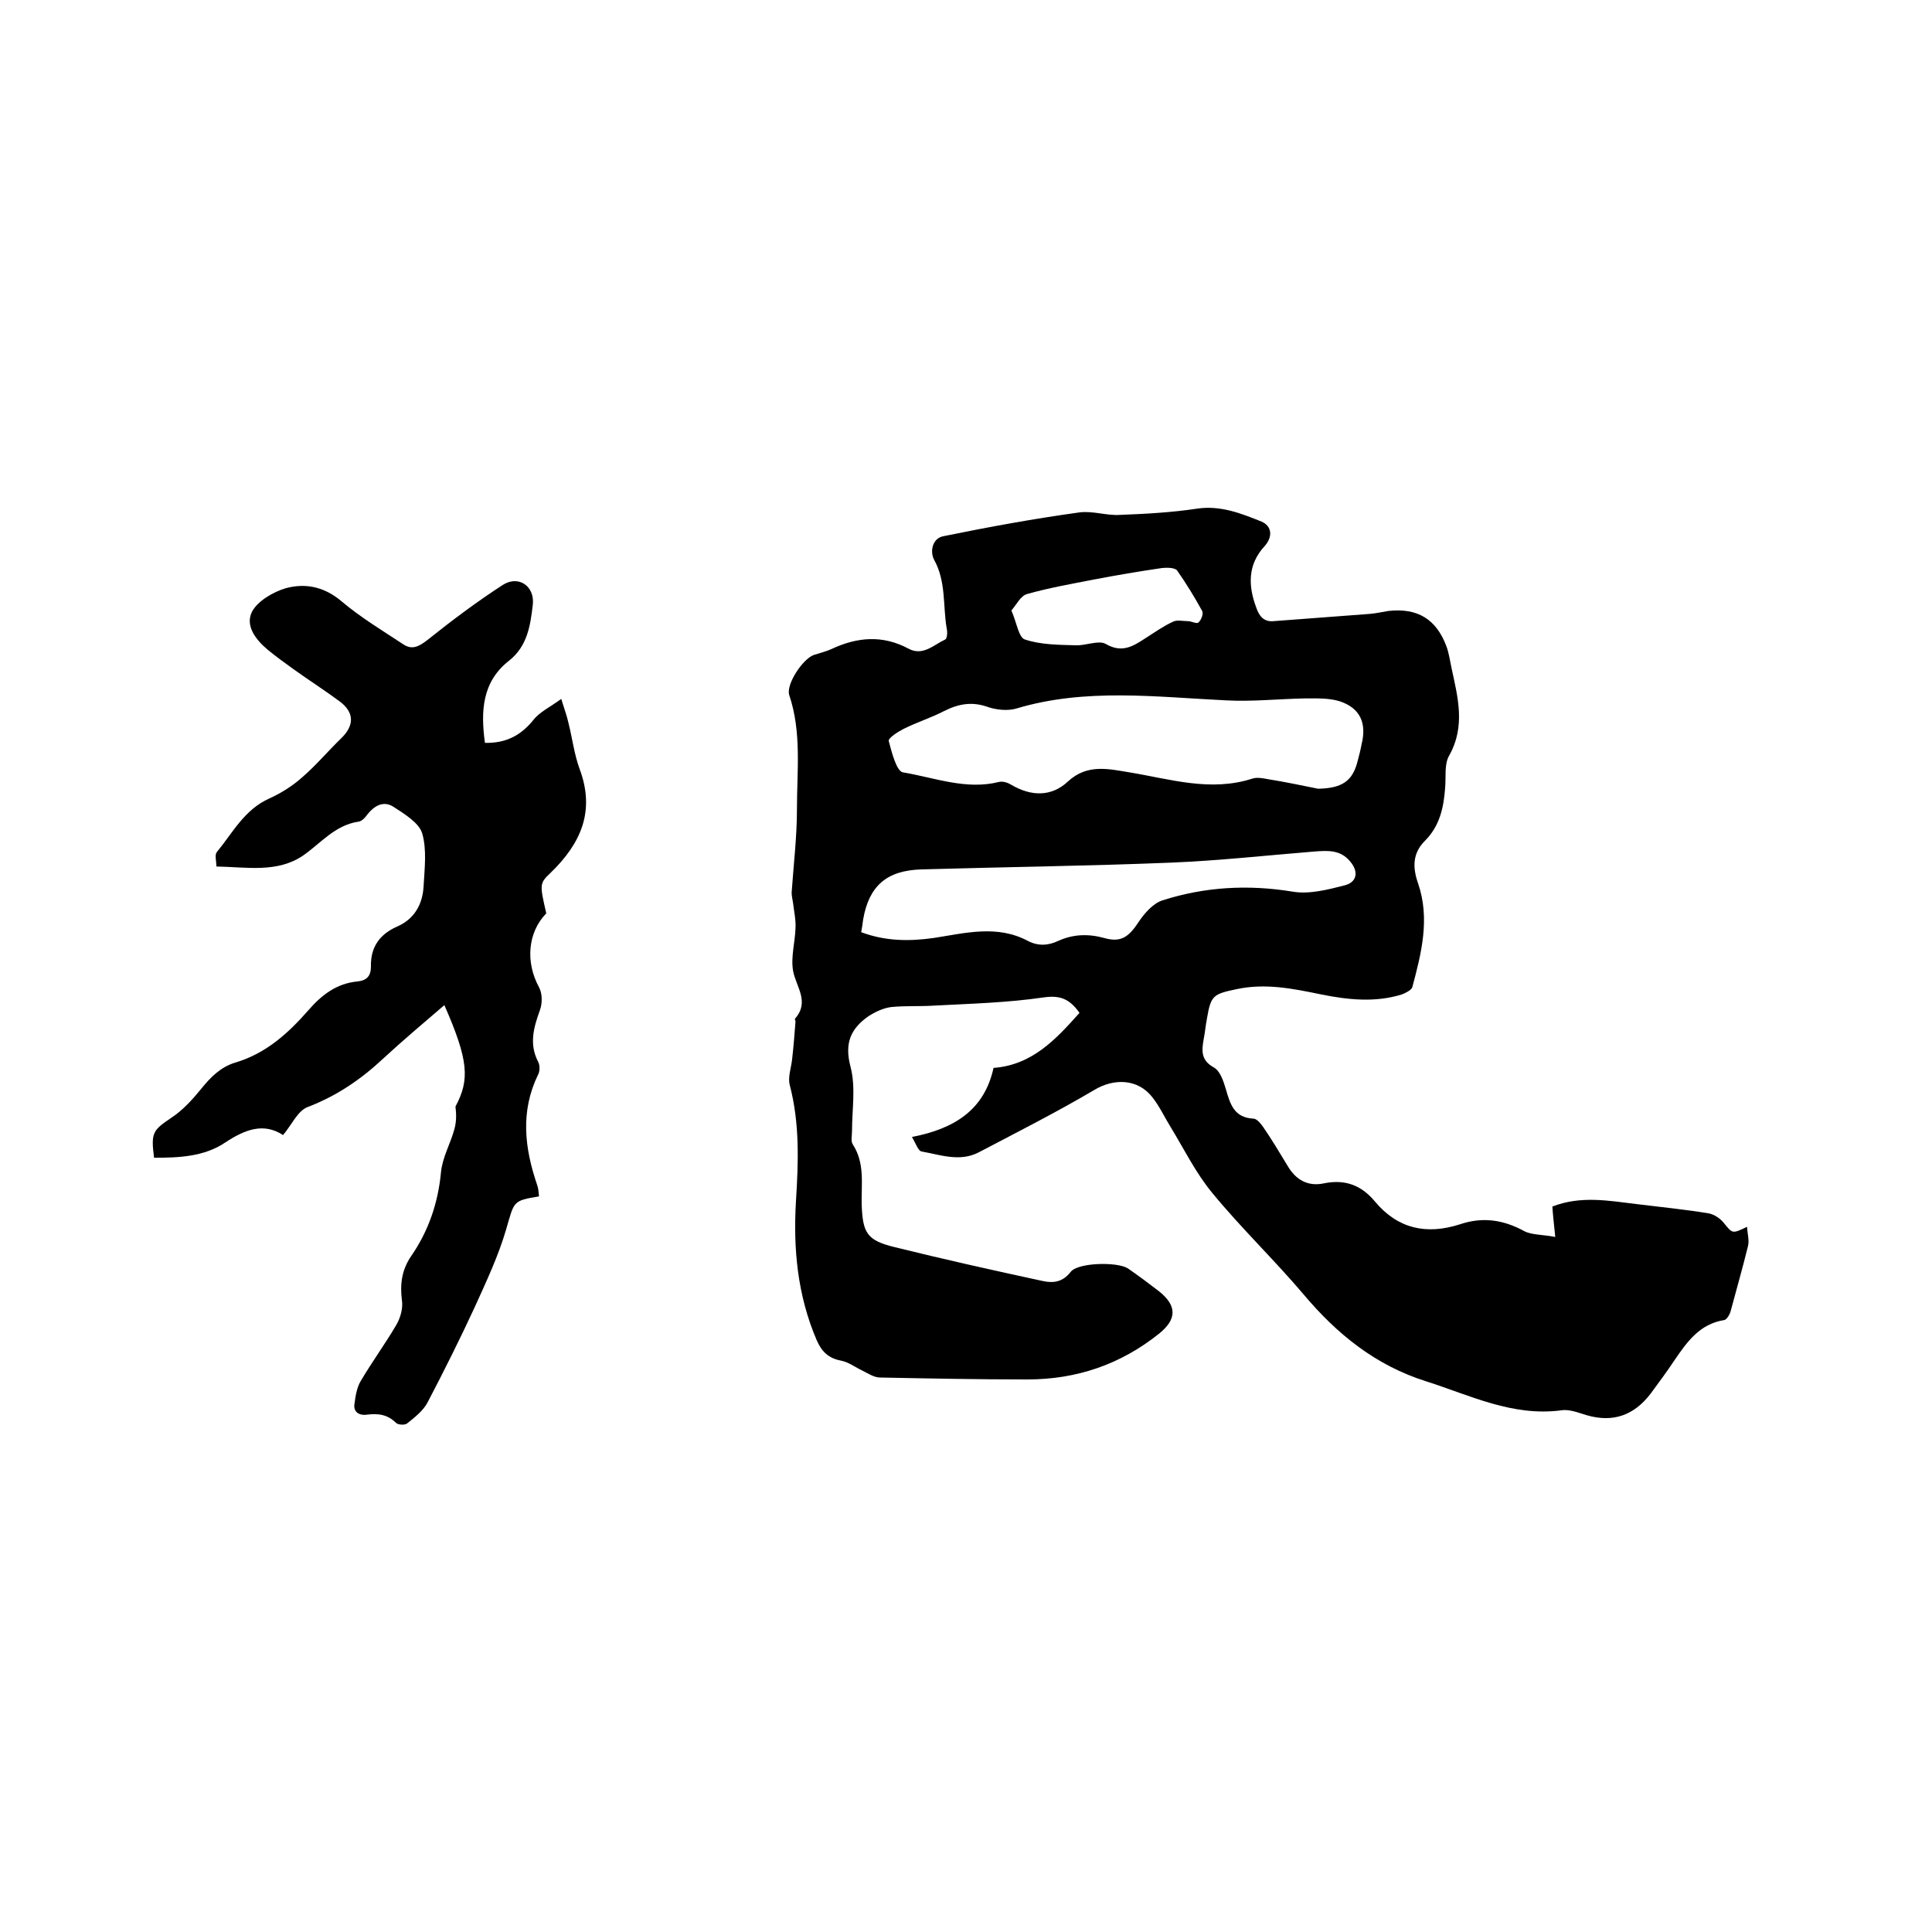 <svg enable-background="new 0 0 400 400" viewBox="0 0 400 400" xmlns="http://www.w3.org/2000/svg"><path d="m322 256.1c-.3-2.9-.5-4.7-.6-6.3 5.9-2.3 11.7-1.2 17.5-.5 4.9.6 9.9 1.1 14.8 1.9 1.2.2 2.5 1.1 3.2 2 1.8 2.2 1.7 2.3 4.8.8.1 1.5.5 2.8.2 4-1.1 4.5-2.4 9-3.6 13.5-.2.7-.8 1.7-1.3 1.8-5.1.8-7.7 4.5-10.3 8.3-1.6 2.4-3.3 4.7-5 7-3.4 4.4-7.7 6-13.2 4.4-1.7-.5-3.6-1.3-5.3-1-10.1 1.3-18.8-3.1-27.9-6-10.5-3.3-18.5-9.8-25.4-18-6.1-7.2-12.9-13.7-18.9-21-3.4-4.1-5.8-9-8.6-13.6-1.3-2.1-2.3-4.3-3.8-6.2-3-3.9-8-4-12.1-1.5-7.8 4.6-15.9 8.7-23.9 12.9-3.9 2-7.9.5-11.8-.2-.7-.1-1.2-1.7-2-3 8.8-1.7 15-5.6 16.9-14.3 8-.6 12.9-5.9 17.8-11.4-2-2.8-3.9-3.7-7.4-3.2-7.5 1.1-15.1 1.3-22.7 1.7-3 .2-5.9 0-8.9.3-1.6.2-3.3 1-4.7 1.9-3.7 2.6-5 5.6-3.7 10.5 1.1 4.2.3 8.8.3 13.3 0 1-.3 2.1.2 2.8 2.5 3.9 1.7 8.2 1.8 12.3.2 6 1.1 7.5 6.8 8.9 10.1 2.5 20.4 4.8 30.6 7 2.2.5 4.2.3 5.9-1.9 1.5-1.9 9.6-2.1 11.8-.7 2.2 1.5 4.3 3.1 6.4 4.7 3.8 3 3.8 5.8.1 8.8-8 6.4-17.1 9.5-27.3 9.5s-20.3-.2-30.5-.4c-1.2 0-2.4-.8-3.6-1.4-1.5-.7-2.9-1.8-4.5-2.1-2.6-.5-4-1.9-5-4.2-4-9.3-4.9-19-4.3-28.9.5-8 .8-16-1.3-24-.4-1.6.3-3.5.5-5.3.3-2.6.5-5.2.7-7.8 0-.2-.2-.5-.1-.6 3.1-3.5.2-6.6-.4-9.9-.5-2.8.4-5.9.5-8.8.1-1.7-.3-3.5-.5-5.2-.1-.7-.3-1.5-.3-2.2.4-5.8 1.1-11.5 1.1-17.3 0-7.9 1-15.9-1.6-23.6-.7-2.2 2.8-7.5 5.1-8.3 1.2-.4 2.5-.7 3.6-1.2 5.3-2.5 10.6-3 16-.1 3 1.6 5.2-.8 7.6-1.9.4-.2.5-1.5.3-2.3-.8-4.7-.1-9.7-2.6-14.2-.9-1.7-.4-4.5 2-4.9 9.3-1.9 18.6-3.6 28-4.9 2.8-.4 5.7.7 8.5.5 5.3-.2 10.7-.5 16-1.3 4.8-.7 9.1 1 13.3 2.7 2.1.9 2.4 3.1.6 5.1-3.5 3.8-3.4 8.2-1.7 12.7.6 1.8 1.6 3 3.6 2.8 6.6-.5 13.2-1 19.9-1.5 1.3-.1 2.5-.4 3.8-.6 6.1-.7 10 1.7 12.1 7.4.5 1.4.7 2.9 1 4.3 1.3 6.1 3 12.1-.5 18.3-1 1.8-.6 4.3-.8 6.6-.3 4.1-1.1 7.9-4.2 11-2.5 2.5-2.6 5.4-1.4 8.8 2.5 7.3.7 14.4-1.2 21.5-.2.6-1.4 1.2-2.2 1.5-5.5 1.7-11.1 1.1-16.6 0-5.8-1.2-11.6-2.4-17.6-1.1-4.8 1-5.3 1.3-6.1 6-.3 1.5-.4 2.9-.7 4.4-.4 2.3-.6 4.3 2.1 5.8 1.3.7 2 2.8 2.5 4.5.9 3.1 1.7 5.9 5.7 6.1.7 0 1.5 1 2 1.7 1.8 2.6 3.4 5.3 5.1 8.1 1.7 2.9 4.2 4.3 7.5 3.6 4.4-.9 7.8.4 10.6 3.8 4.7 5.6 10.6 6.9 17.5 4.7 4.7-1.6 9-1 13.4 1.4 1.5.8 3.9.7 6.4 1.2zm-49.1-92.8c5.1-.1 7.2-1.7 8.2-5.8.3-1.1.6-2.3.8-3.4 1.1-4.4-.3-7.5-4.5-8.9-2.2-.7-4.8-.6-7.2-.6-5.5.1-11 .7-16.4.4-14.5-.7-29.1-2.6-43.4 1.7-1.7.5-4 .3-5.8-.3-3.3-1.2-6.1-.7-9.1.8-2.7 1.4-5.6 2.3-8.4 3.7-1.2.6-3.2 1.9-3.1 2.5.6 2.3 1.6 6.2 2.9 6.5 6.6 1.1 13.1 3.7 19.9 2 .8-.2 1.8.1 2.6.6 4.1 2.4 8.3 2.5 11.7-.7 4-3.7 8.4-2.6 12.7-1.9 8.5 1.4 16.8 4.1 25.5 1.3.9-.3 2.1-.1 3.1.1 3.8.6 7.5 1.4 10.5 2zm-94.6 29.7c5.1 1.9 10 1.9 15 1.2 6.5-1 13.1-2.8 19.5.6 2.1 1.1 4.2 1 6.3 0 3.1-1.4 6.2-1.5 9.5-.6 3.5 1 5.1-.2 7.2-3.4 1.2-1.8 3-3.8 4.9-4.4 8.8-2.8 17.7-3.3 26.9-1.8 3.4.6 7.3-.4 10.8-1.3 2.7-.7 2.9-3 1-5.1-2-2.3-4.6-2.1-7.3-1.9-9.9.8-19.8 1.9-29.7 2.3-17.2.7-34.4.9-51.6 1.4-7.2.2-10.9 3.4-12.1 10.4-.1.7-.2 1.6-.4 2.6zm31.1-66.6c1.1 2.5 1.5 5.6 2.8 6 3.3 1.1 7 1.1 10.5 1.2 2.1.1 4.7-1.1 6.2-.3 3.4 2 5.7.5 8.3-1.2 1.9-1.2 3.7-2.5 5.7-3.4.8-.4 2-.1 3-.1.8 0 1.8.6 2.2.3.6-.5 1.1-1.8.8-2.4-1.6-2.9-3.3-5.7-5.2-8.4-.5-.6-2.1-.6-3.1-.5-4.8.7-9.5 1.5-14.2 2.4-4.6.9-9.2 1.7-13.8 3-1.3.4-2.1 2.1-3.2 3.4z"/><path d="m100.4 153.8c4.3.1 7.4-1.5 10-4.7 1.3-1.7 3.5-2.7 5.8-4.4.7 2.3 1.2 3.6 1.5 5 .8 3.2 1.2 6.5 2.3 9.5 3.3 8.8.2 15.5-6 21.5-2.3 2.2-2.3 2.3-.9 8.4-3.9 4-4.3 10.2-1.5 15.3.7 1.3.7 3.3.2 4.7-1.3 3.6-2.3 7-.4 10.7.4.7.4 2 0 2.7-3.7 7.6-2.8 15.2-.2 22.8.3.8.3 1.6.4 2.4-5.5.9-5.1 1-6.8 6.8-1.6 5.5-4.1 10.8-6.5 16.1-3.1 6.7-6.4 13.3-9.8 19.8-.9 1.7-2.7 3.1-4.2 4.3-.5.4-1.9.3-2.3-.1-1.8-1.8-3.8-2-6.1-1.7-1.7.2-2.8-.7-2.5-2.3.2-1.6.5-3.4 1.3-4.7 2.3-3.9 5-7.6 7.3-11.5.9-1.5 1.5-3.6 1.2-5.3-.4-3.3 0-6.2 1.9-9 3.6-5.2 5.6-11 6.2-17.4.3-3.1 2-6 2.8-9 .4-1.5.4-3 .2-4.6 3-5.6 2.7-9.6-2.3-21-4.3 3.7-8.6 7.3-12.7 11.1-4.6 4.3-9.6 7.7-15.6 10-2.1.8-3.3 3.7-5.1 5.8-4-2.6-7.8-1.2-11.9 1.5-4.4 3-9.7 3.2-14.8 3.2-.7-5.3-.2-5.7 3.6-8.3 2.3-1.5 4.3-3.7 6.1-5.9 2-2.5 4.1-4.6 7.1-5.5 6.4-1.9 11-6.1 15.2-10.9 2.7-3.1 5.8-5.5 10.1-5.9 2-.2 2.8-1.2 2.8-3.1-.1-4 1.8-6.7 5.5-8.3 3.6-1.6 5.2-4.7 5.4-8.3.2-3.7.7-7.6-.3-11-.7-2.2-3.7-4-6-5.5-2.1-1.3-4-.1-5.4 1.7-.4.6-1.1 1.3-1.7 1.4-4.9.7-7.8 4.4-11.5 7-5.4 3.7-11.8 2.4-18 2.3 0-1.2-.4-2.4.1-3 3.3-4 5.7-8.8 10.9-11.1 2.4-1.1 4.8-2.6 6.8-4.4 2.9-2.5 5.3-5.4 8-8 2.8-2.7 2.8-5.4-.3-7.7s-6.4-4.4-9.6-6.7c-1.8-1.3-3.6-2.6-5.3-4-2.5-2.1-4.7-5-3.2-7.9 1.2-2.2 4.3-4 6.9-4.8 4-1.1 7.9-.4 11.5 2.6 4 3.4 8.5 6.1 12.9 9 1.8 1.2 3.2.5 5-.9 5-4 10.2-7.9 15.6-11.4 3.3-2.1 6.7.3 6.2 4.2-.5 4.2-1.1 8.4-4.8 11.4-5.7 4.4-6 10.5-5.1 17.1z"/></svg>